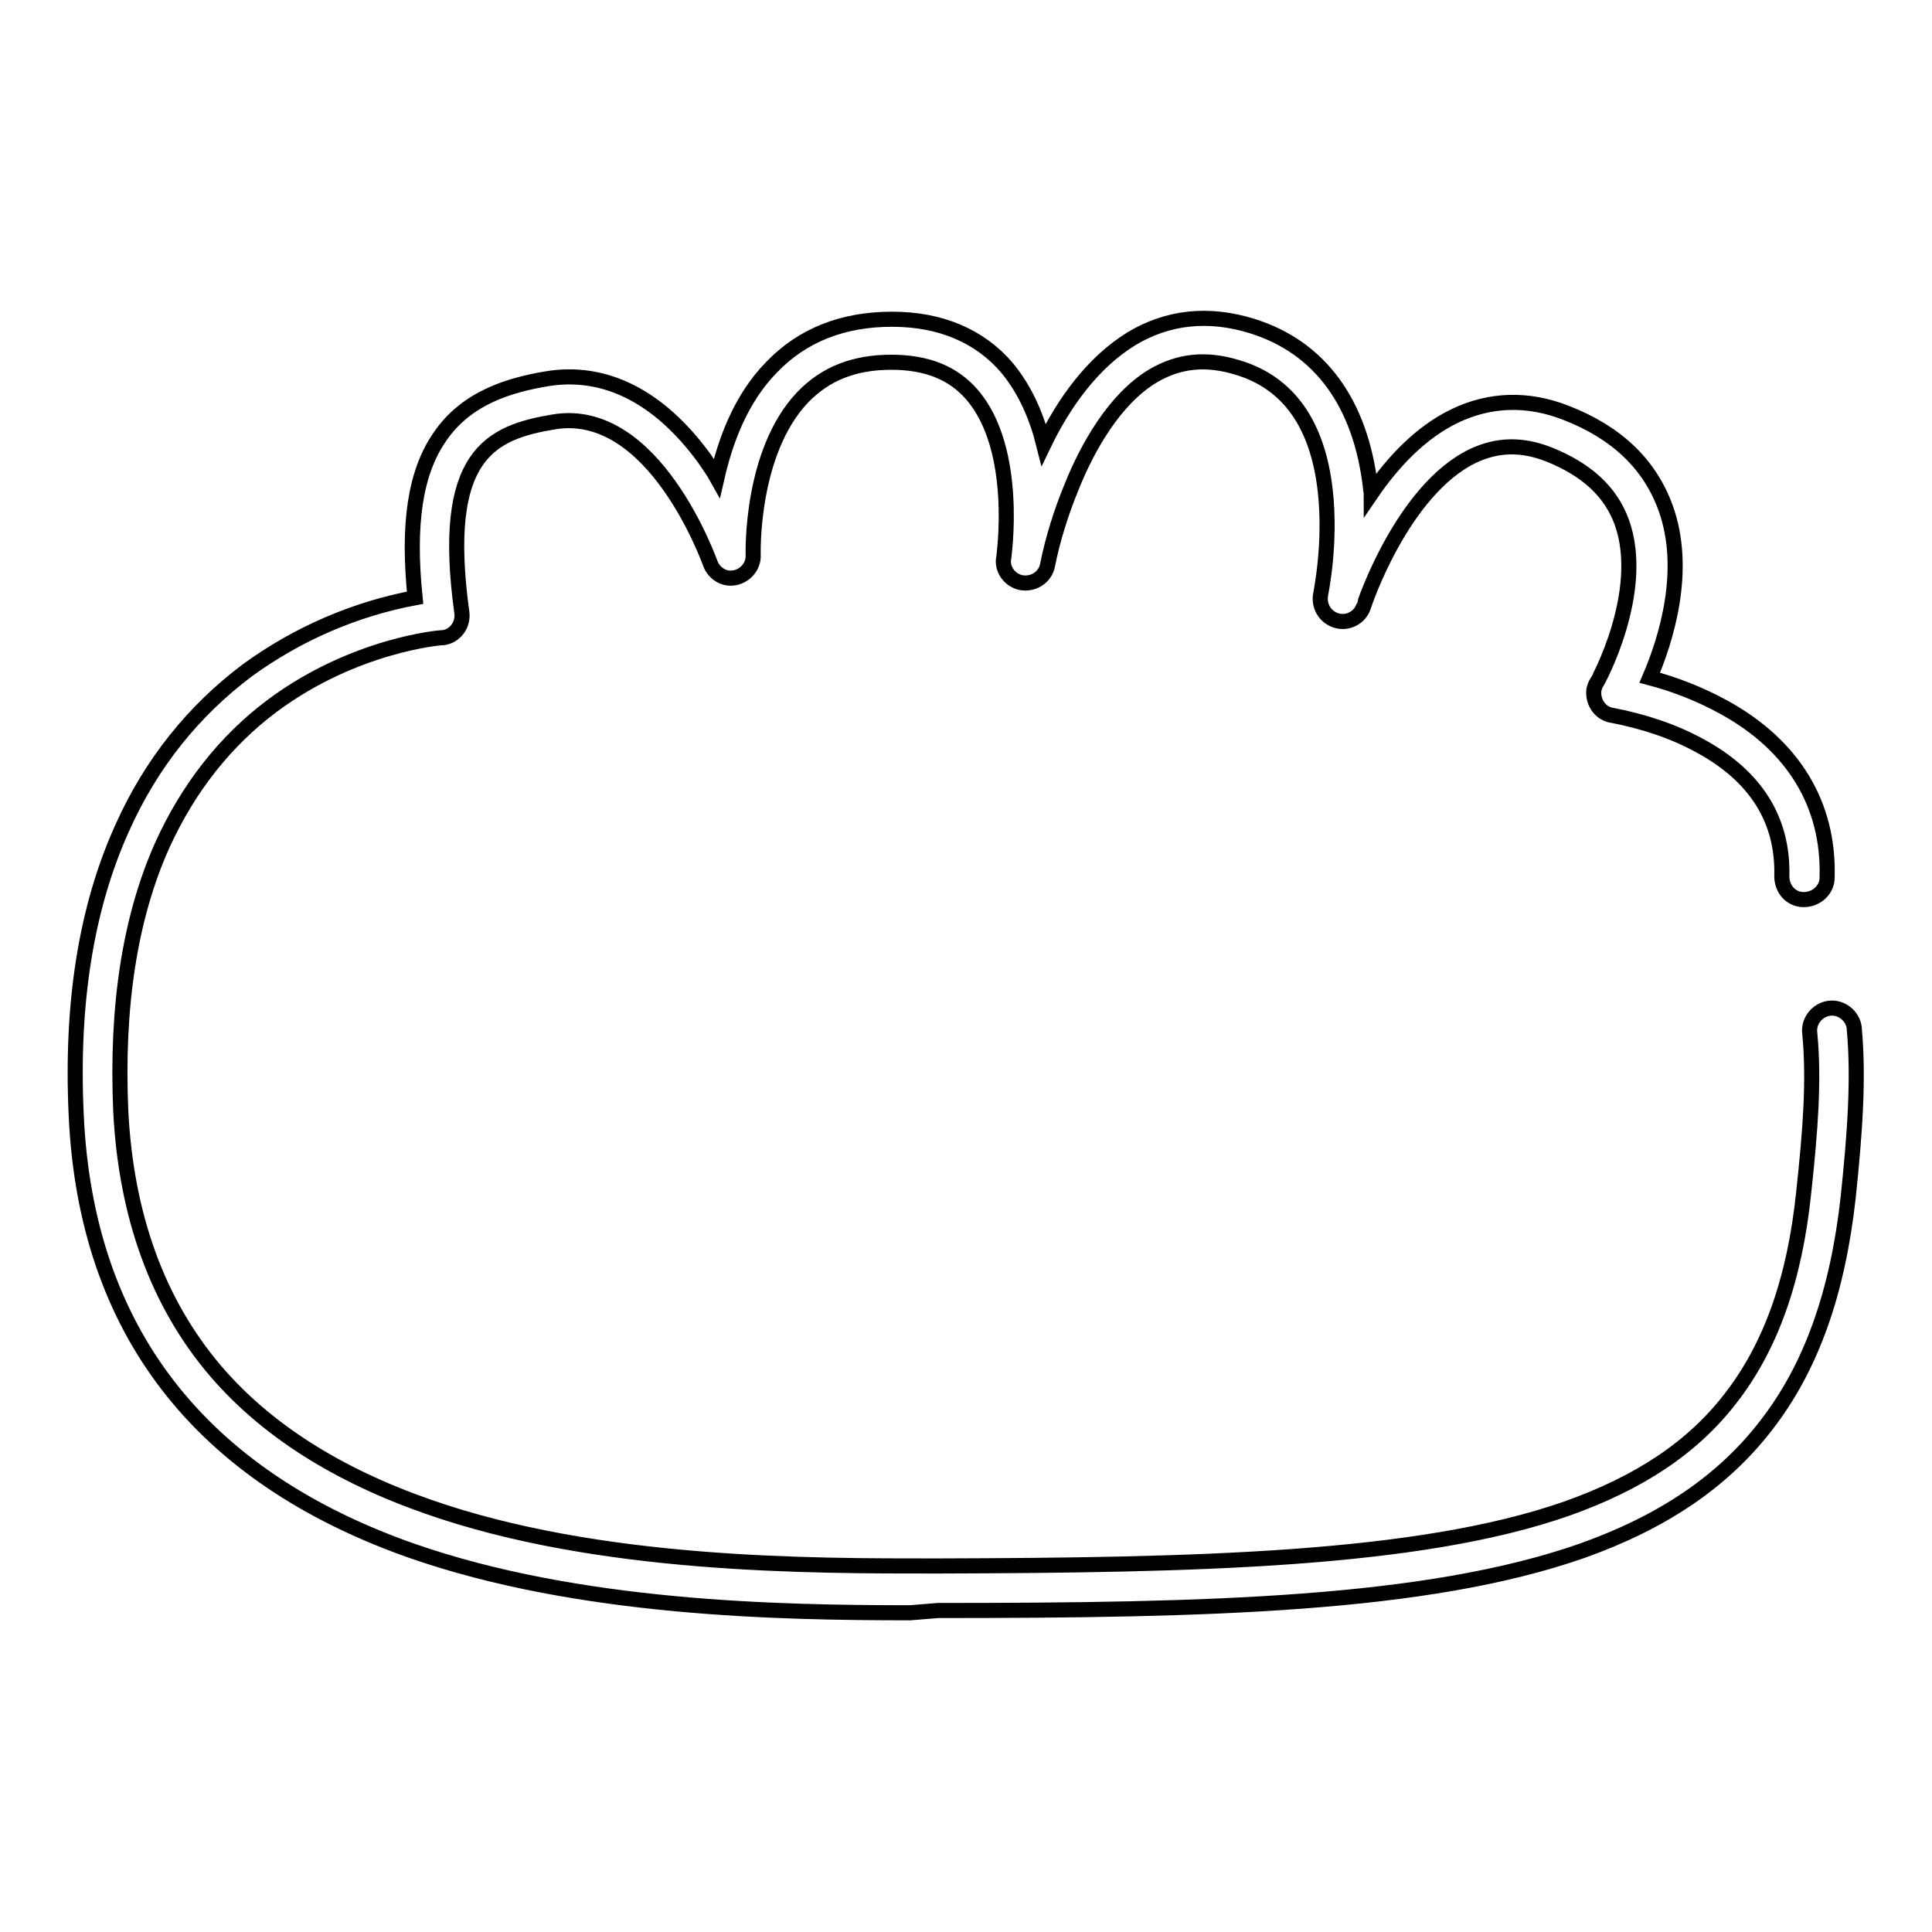 <?xml version="1.0" encoding="utf-8"?>
<!-- Svg Vector Icons : http://www.onlinewebfonts.com/icon -->
<!DOCTYPE svg PUBLIC "-//W3C//DTD SVG 1.1//EN" "http://www.w3.org/Graphics/SVG/1.1/DTD/svg11.dtd">
<svg version="1.1" xmlns="http://www.w3.org/2000/svg" xmlns:xlink="http://www.w3.org/1999/xlink" x="0px" y="0px" viewBox="0 0 256 256" enable-background="new 0 0 256 256" xml:space="preserve">
<g> <path stroke-width="2" fill-opacity="0" stroke="#000000"  d="M120.6,213.7c-17.4,0-43.9-0.5-66-8.2c-28.2-9.9-43.2-29.3-44.5-57.7c-0.7-14.8,1.3-27.5,6.1-38.1 c3.8-8.5,9.4-15.5,16.6-20.9C39.4,84,47,80.7,55,79.2c-1-9.7,0-16.5,3.2-21.2c3.6-5.4,9.5-7,14.2-7.8c7.7-1.3,14.9,2.3,20.9,10.5 c0.6,0.9,1.2,1.7,1.7,2.6c1.1-4.8,3.1-10.4,7.2-14.6c4.1-4.3,9.5-6.4,16-6.4c6.4,0,11.6,2.2,15.2,6.4c2.5,3,4,6.6,4.9,10.2 c2.6-5.4,6.4-10.8,11.6-14c4.8-2.9,10.2-3.5,16-1.7c9,2.8,14.4,10.2,15.7,21.4c0,0.3,0.1,0.6,0.1,0.8c2.8-4.1,6.5-8.1,11.1-10.3 c4.6-2.2,9.6-2.4,14.7-0.4c6.7,2.6,11.1,6.8,13.2,12.6c3,8.3,0,17.6-2.1,22.5c3.4,0.9,6.7,2.2,9.8,3.9c9.3,5.1,14,13,13.7,22.6 c0,1.6-1.4,2.9-3.1,2.9s-2.9-1.4-2.9-3.1c0.2-7.4-3.4-13.2-10.7-17.2c-3.6-2-7.6-3.3-11.7-4.1c-1.6-0.2-2.7-1.7-2.5-3.4 c0.1-0.4,0.2-0.7,0.4-1c0.1-0.1,6.6-12,3.3-21.2c-1.5-4.1-4.7-7-9.7-9c-3.6-1.4-6.8-1.3-10,0.2c-9.4,4.5-14.5,19.8-14.5,19.9 c-0.5,1.6-2.2,2.4-3.7,1.9c-1.5-0.5-2.3-2-2-3.5c0-0.1,1.4-6.6,0.6-13.7c-1-8.8-4.9-14.3-11.6-16.3c-4.2-1.3-7.8-0.9-11.2,1.1 c-5.2,3.1-8.8,9.7-10.8,14.7c-1.4,3.4-2.5,6.9-3.2,10.4c-0.3,1.6-1.9,2.6-3.5,2.3c-1.5-0.3-2.6-1.8-2.3-3.3 c0-0.1,2.1-14.3-4.2-21.6c-2.5-2.9-6-4.3-10.7-4.3c-4.9,0-8.7,1.5-11.7,4.6c-7,7.3-6.6,20.8-6.6,20.9c0.1,1.6-1.2,3-2.8,3.1 c-1.3,0.1-2.5-0.8-2.9-2c-0.1-0.2-7.4-20.9-20.7-18.7c-8.4,1.4-15.1,4.3-12.2,25.3c0.2,1.6-0.9,3.1-2.5,3.3c-0.1,0-0.1,0-0.2,0 c-0.1,0-11.5,0.9-22.4,9c-6.3,4.7-11.2,11-14.6,18.5c-4.3,9.6-6.1,21.4-5.5,35.2c0.7,13.9,4.9,25.5,12.6,34.5 c6.6,7.7,16,13.7,28,17.9c22.7,8,50.8,7.9,67.6,7.9c34-0.1,63.7-0.7,83.4-7.6c9.6-3.4,16.7-8.1,21.7-14.6 c5.3-6.8,8.5-15.7,9.7-27.3c0.9-8.3,1.4-15,0.8-21.1c-0.2-1.6,1-3.1,2.6-3.3c1.6-0.2,3.1,1,3.3,2.6c0,0,0,0.1,0,0.1 c0.6,6.6,0.1,13.7-0.8,22.3c-1.4,12.7-4.9,22.6-10.9,30.3c-5.7,7.4-13.7,12.8-24.4,16.6c-20.6,7.2-49.6,7.9-85.3,7.9L120.6,213.7z" /></g>
</svg>